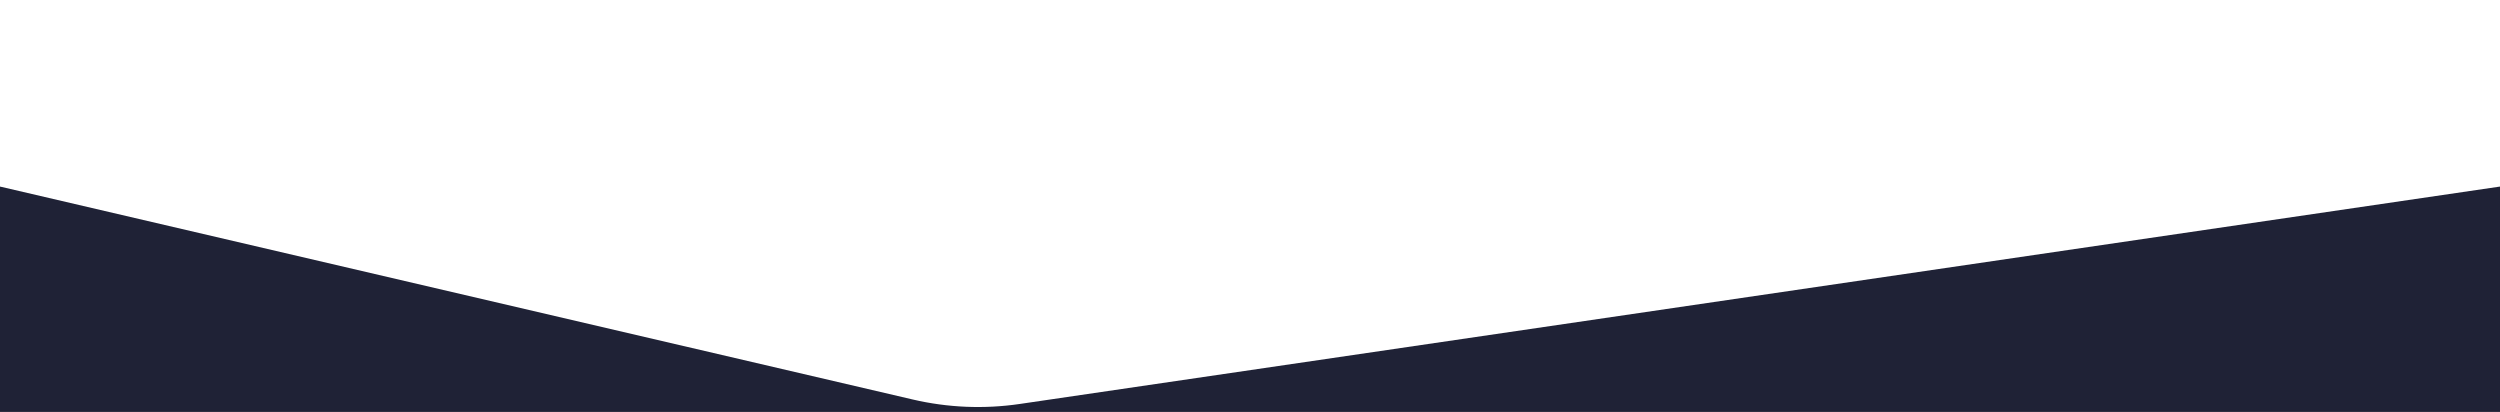 <svg xmlns="http://www.w3.org/2000/svg" width="1742" height="287" viewBox="0 0 1742 287" fill="none"><rect x="0" y="0" width="1742" height="287" fill="#808080" stroke="none"/><g clip-path="url(#clip0_901_116)"><rect width="1742" height="287" fill="#1F2236"></rect><path d="M0 130L636.046 278.379C660.464 284.076 685.736 285.13 710.544 281.486L1742 130V-126H0V130Z" fill="white"></path></g><defs><clipPath id="clip0_901_116"><rect width="1742" height="287" fill="white"></rect></clipPath></defs></svg>